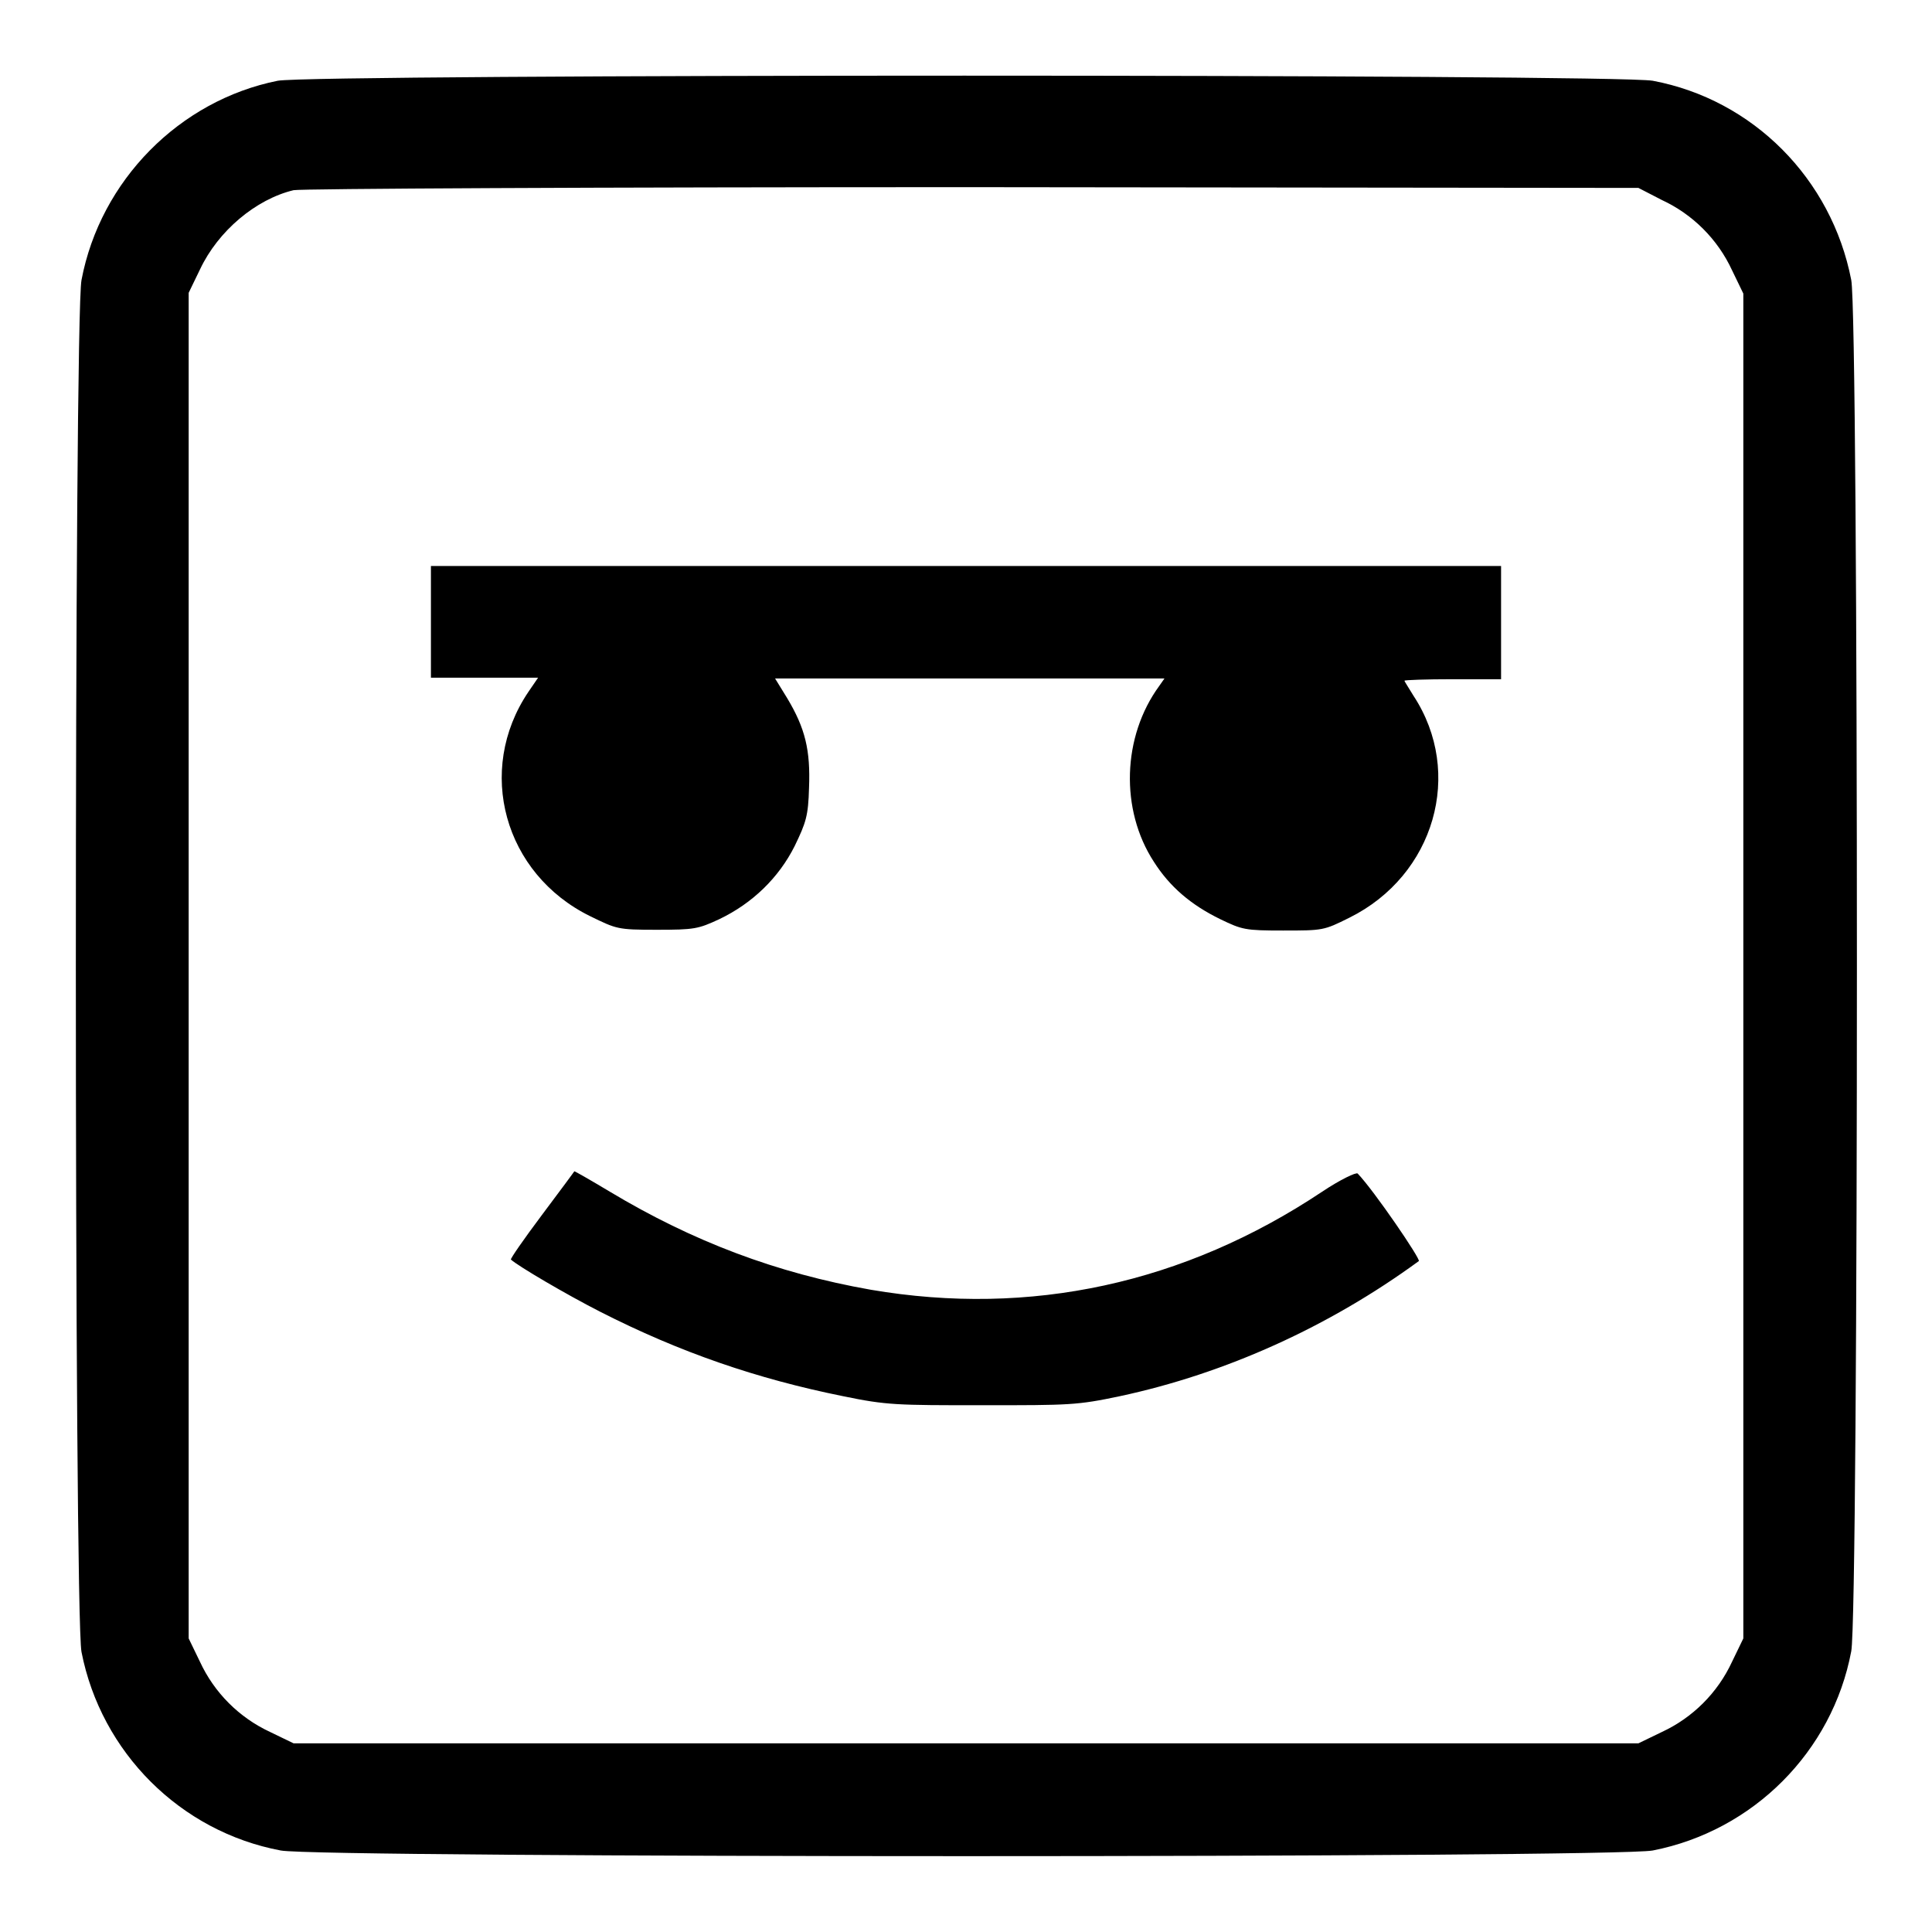 <?xml version="1.0" encoding="utf-8"?>
<!-- Svg Vector Icons : http://www.onlinewebfonts.com/icon -->
<!DOCTYPE svg PUBLIC "-//W3C//DTD SVG 1.1//EN" "http://www.w3.org/Graphics/SVG/1.1/DTD/svg11.dtd">
<svg version="1.1" xmlns="http://www.w3.org/2000/svg" xmlns:xlink="http://www.w3.org/1999/xlink" x="0px" y="0px" viewBox="0 0 256 256" enable-background="new 0 0 256 256" xml:space="preserve">
<g><g><g><path fill="#000000" d="M36.8,10.7c-13,2.6-23.5,13.2-26,26.4c-1,5.1-1,176.6,0,181.8c2.6,13.3,13.1,23.8,26.4,26.3c5.1,1,176.6,1,181.8,0c13.3-2.6,23.8-13.1,26.3-26.4c1-5.1,1-176.6,0-181.7c-2.6-13.4-13-23.9-26.3-26.4C214,9.8,41.5,9.8,36.8,10.7z M220.2,26.5c4.1,1.9,7.4,5.2,9.3,9.3l1.5,3.1V128v89.1l-1.5,3.1c-1.9,4.1-5.2,7.4-9.3,9.3l-3.1,1.5H128H38.9l-3.1-1.5c-4.1-1.9-7.4-5.2-9.3-9.3l-1.5-3.1V128V38.8l1.5-3.1c2.4-5.1,7.4-9.3,12.4-10.5c1-0.2,39.7-0.4,90-0.4l88.2,0.1L220.2,26.5z"/><path fill="#000000" d="M57.1,82.4v7.4h7.1h7.1L70,91.7c-7,10.4-3.2,24.1,8.2,29.7c3.5,1.7,3.6,1.8,8.8,1.8c5,0,5.5-0.1,8.3-1.4c4.4-2.1,7.9-5.5,10-9.7c1.5-3.1,1.8-4,1.9-7.7c0.2-5-0.5-7.9-2.9-11.9l-1.6-2.6h25.8h25.8l-0.7,1c-4.9,6.7-5.2,16.4-0.7,23.3c2.1,3.3,4.9,5.7,8.8,7.6c2.9,1.4,3.3,1.5,8.3,1.5c5.3,0,5.4,0,8.8-1.7c11.3-5.6,15.2-19.2,8.5-29.4c-0.6-1-1.2-1.9-1.2-2c0-0.1,2.9-0.2,6.4-0.2h6.4v-7.4V75H128H57.1V82.4z"/><path fill="#000000" d="M71.8,161c-2.4,3.2-4.2,5.8-4.1,5.9c1,0.9,7.3,4.6,11.8,6.9c10.6,5.4,20.8,8.9,32.2,11.2c5.8,1.2,7.1,1.2,18.5,1.2c11.6,0,12.5,0,18.2-1.2c14-3,27.7-9.2,39.6-17.9c0.3-0.2-5.9-9.3-8.1-11.6c-0.2-0.2-2.3,0.8-4.7,2.4c-18.3,12.2-38.7,16.6-59.8,13c-12.5-2.2-23.6-6.4-34.6-13c-2.5-1.5-4.6-2.7-4.7-2.7C76.2,155.1,74.2,157.8,71.8,161z"/></g></g></g>
</svg>